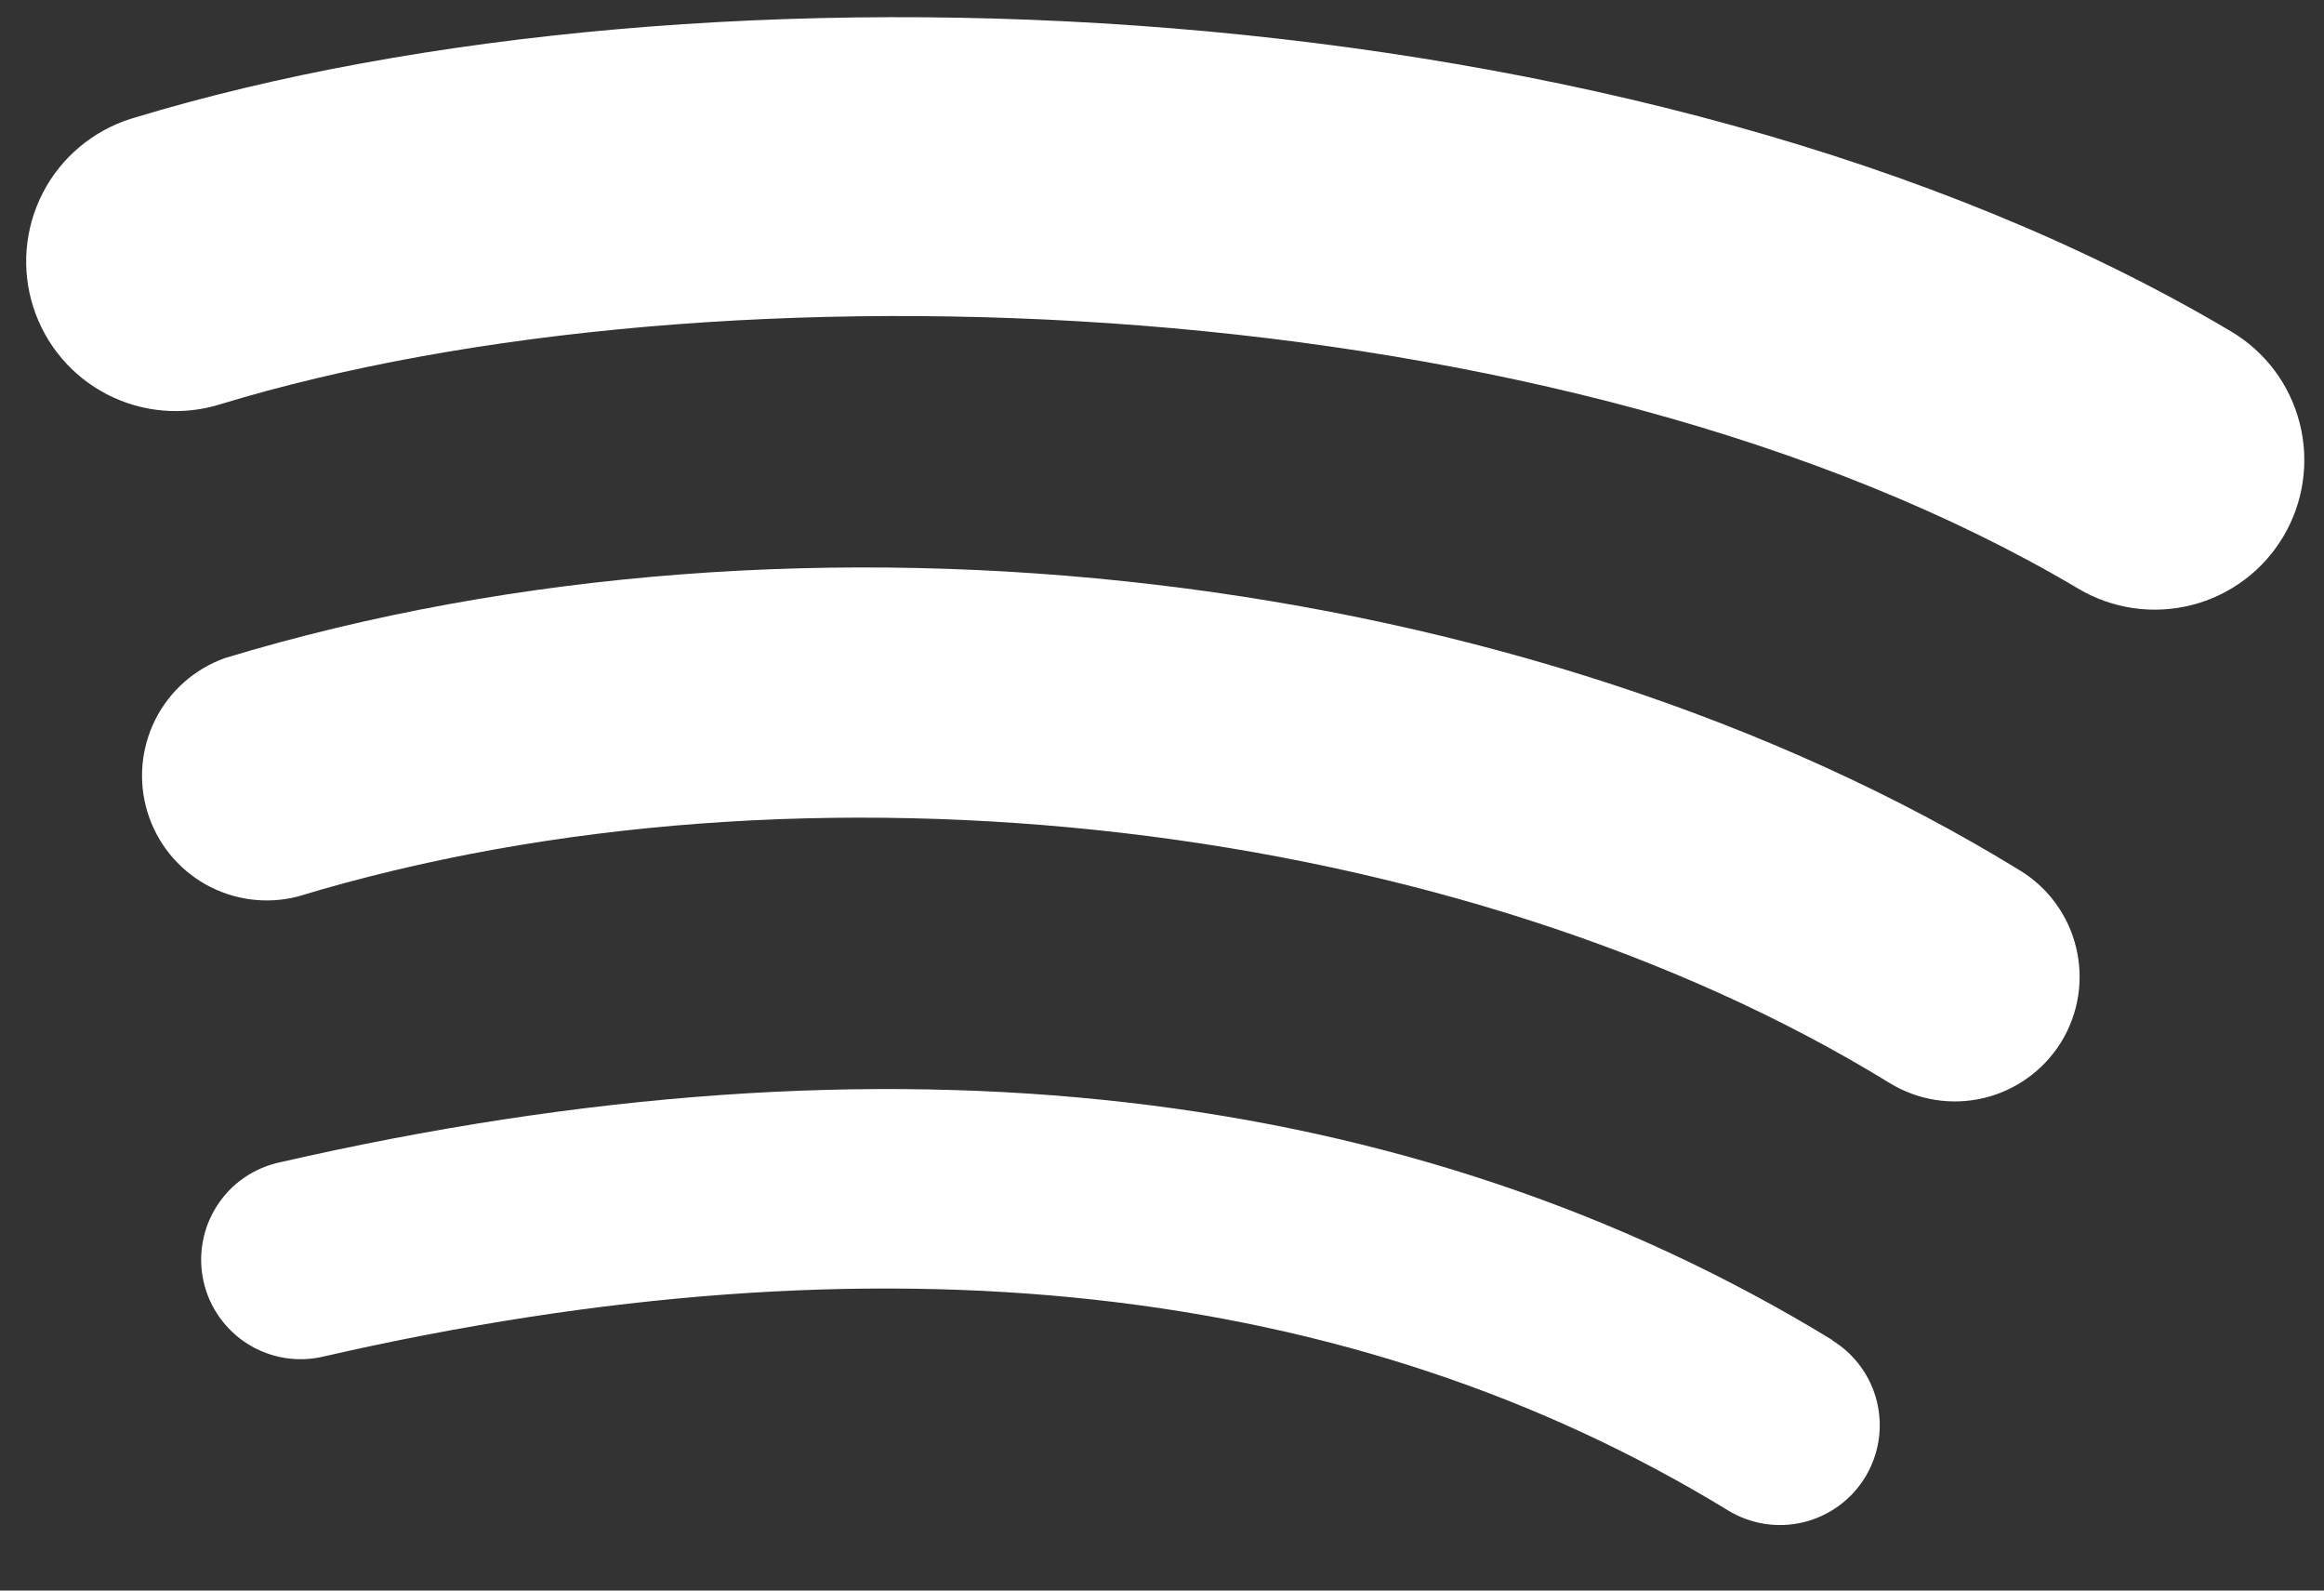 <?xml version="1.0" encoding="UTF-8"?> <svg xmlns="http://www.w3.org/2000/svg" width="38" height="26" viewBox="0 0 38 26" fill="none"><rect x="0" y="0" width="38" height="26" fill="#333333" stroke="none"/><g clip-path="url(#clip0_1893_50)"><path d="M29.968 21.909C23.077 17.7 14.537 16.72 4.584 18.998C4.372 19.042 4.172 19.128 3.994 19.25C3.816 19.372 3.664 19.529 3.548 19.711C3.431 19.892 3.351 20.095 3.314 20.308C3.276 20.52 3.281 20.738 3.329 20.949C3.376 21.16 3.465 21.359 3.591 21.535C3.716 21.71 3.875 21.86 4.058 21.974C4.242 22.087 4.446 22.164 4.659 22.198C4.872 22.232 5.09 22.223 5.3 22.172C14.399 20.092 22.12 20.94 28.257 24.691C28.627 24.916 29.07 24.985 29.49 24.883C29.91 24.78 30.273 24.516 30.498 24.146C30.723 23.777 30.792 23.334 30.69 22.913C30.588 22.493 30.323 22.131 29.953 21.906L29.968 21.909Z" fill="white"></path><path d="M33.032 14.231C24.968 9.277 13.169 7.879 3.675 10.758C3.182 10.935 2.775 11.294 2.54 11.762C2.305 12.23 2.258 12.77 2.41 13.271C2.562 13.772 2.901 14.196 3.357 14.454C3.813 14.712 4.35 14.785 4.858 14.658C13.166 12.136 23.879 13.386 30.901 17.706C31.362 17.987 31.916 18.074 32.441 17.948C32.966 17.821 33.42 17.492 33.703 17.033C33.843 16.805 33.937 16.551 33.979 16.287C34.021 16.023 34.01 15.753 33.948 15.493C33.886 15.233 33.773 14.987 33.616 14.771C33.459 14.554 33.261 14.371 33.032 14.231Z" fill="white"></path><path d="M2.195 1.925L2.129 1.945C1.823 2.043 1.54 2.2 1.295 2.407C1.049 2.615 0.847 2.868 0.7 3.153C0.403 3.73 0.346 4.4 0.544 5.018C0.741 5.636 1.175 6.15 1.751 6.447C2.328 6.745 2.998 6.801 3.616 6.604C11.655 4.16 25.554 4.621 33.985 9.624C34.261 9.788 34.567 9.895 34.885 9.941C35.203 9.987 35.527 9.969 35.838 9.89C36.149 9.811 36.441 9.671 36.699 9.478C36.956 9.286 37.172 9.045 37.336 8.768C37.5 8.492 37.608 8.187 37.653 7.869C37.699 7.551 37.682 7.227 37.602 6.916C37.523 6.605 37.383 6.312 37.191 6.055C36.998 5.798 36.757 5.582 36.481 5.418C26.786 -0.335 11.426 -0.879 2.195 1.925Z" fill="white"></path></g><defs><clipPath id="clip0_1893_50"><rect width="37.532" height="25.212" fill="white" transform="translate(0.428)"></rect></clipPath></defs></svg> 